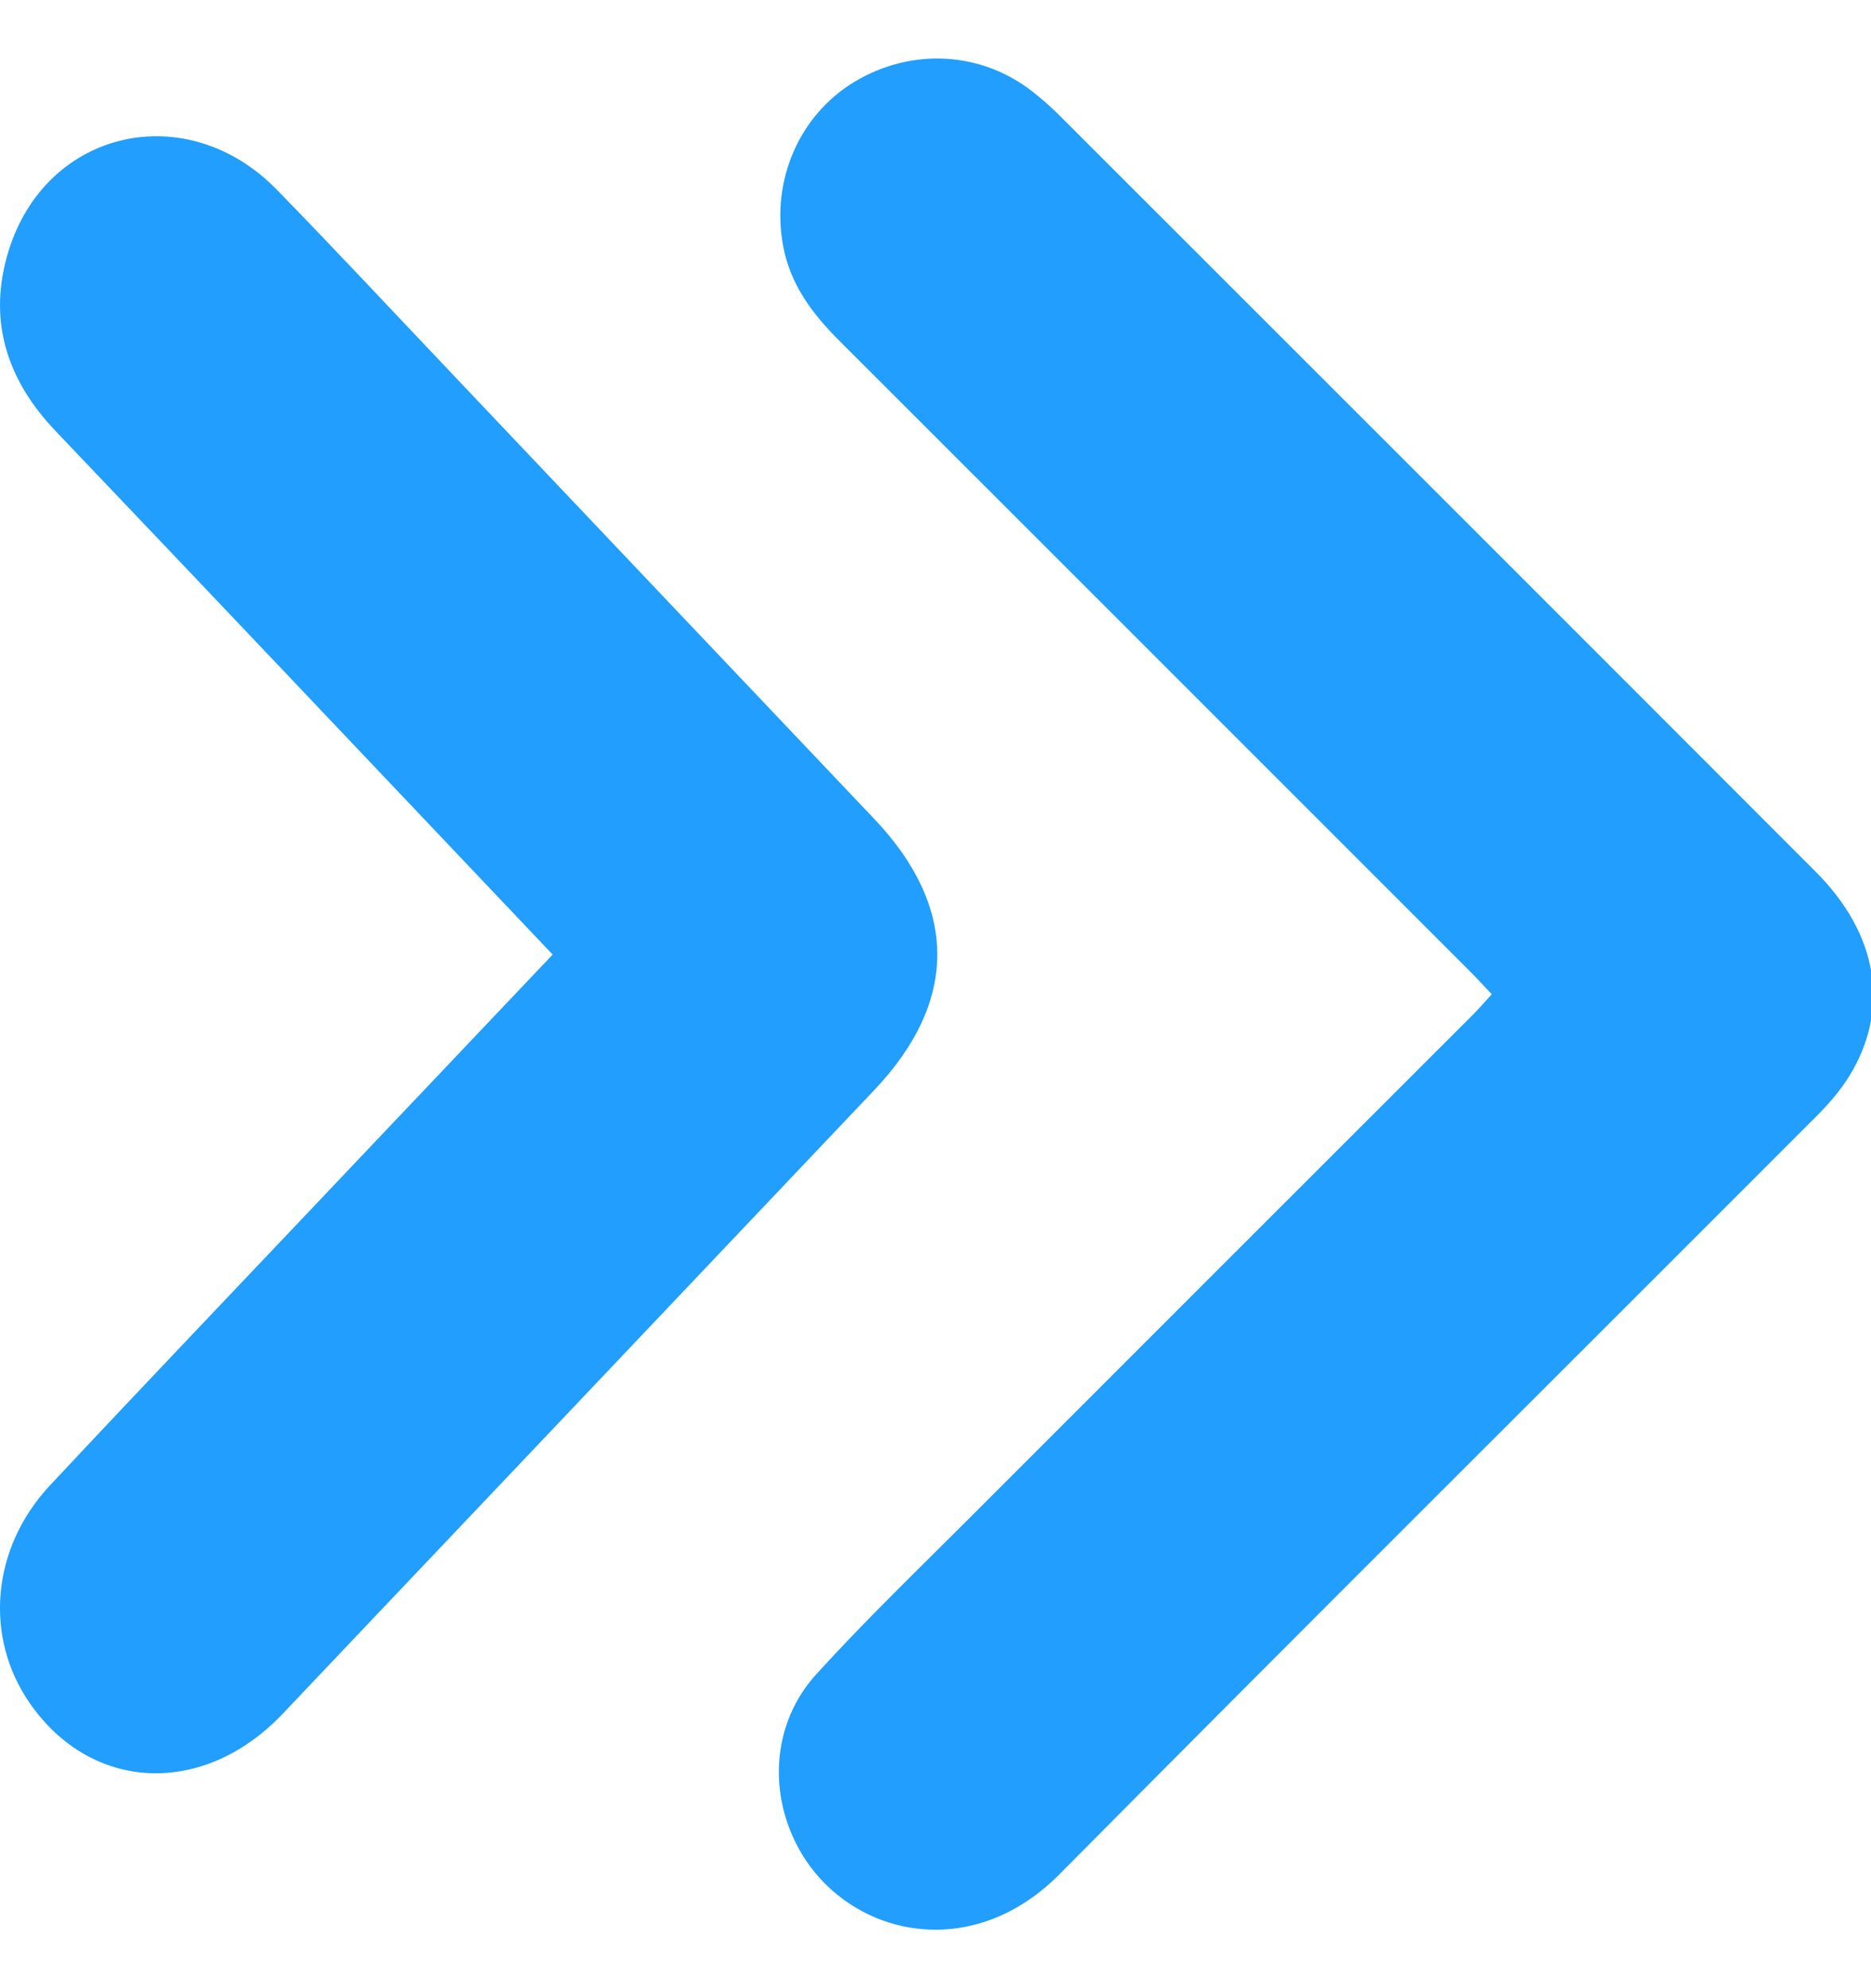 <svg width="16" height="17" viewBox="0 0 16 17" fill="none" xmlns="http://www.w3.org/2000/svg">
<path d="M12.757 8.501C12.687 8.428 12.627 8.361 12.563 8.298C10.77 6.505 8.978 4.712 7.184 2.92C6.95 2.687 6.757 2.436 6.696 2.097C6.595 1.544 6.832 0.987 7.306 0.7C7.793 0.407 8.389 0.438 8.829 0.783C8.907 0.844 8.983 0.911 9.054 0.981C11.213 3.139 13.372 5.296 15.529 7.456C16.061 7.989 16.166 8.627 15.815 9.2C15.737 9.326 15.636 9.442 15.531 9.547C13.374 11.707 11.209 13.858 9.06 16.026C8.277 16.816 7.215 16.537 6.819 15.785C6.567 15.306 6.611 14.72 6.982 14.314C7.403 13.851 7.854 13.417 8.296 12.975C9.729 11.541 11.162 10.109 12.596 8.676C12.649 8.623 12.696 8.567 12.757 8.501Z" fill="#219EFE"/>
<path d="M4.726 8.162C3.852 7.24 2.998 6.34 2.143 5.439C1.587 4.853 1.029 4.267 0.472 3.682C0.054 3.242 -0.108 2.729 0.074 2.143C0.397 1.105 1.595 0.833 2.365 1.62C2.866 2.133 3.355 2.658 3.848 3.177C5.058 4.453 6.268 5.73 7.479 7.005C8.195 7.761 8.194 8.565 7.476 9.321C5.79 11.098 4.104 12.877 2.417 14.654C1.74 15.367 0.781 15.324 0.254 14.562C-0.137 13.997 -0.075 13.238 0.427 12.701C1.264 11.806 2.111 10.921 2.953 10.031C3.538 9.414 4.123 8.798 4.726 8.162Z" fill="#219EFE"/>
</svg>
